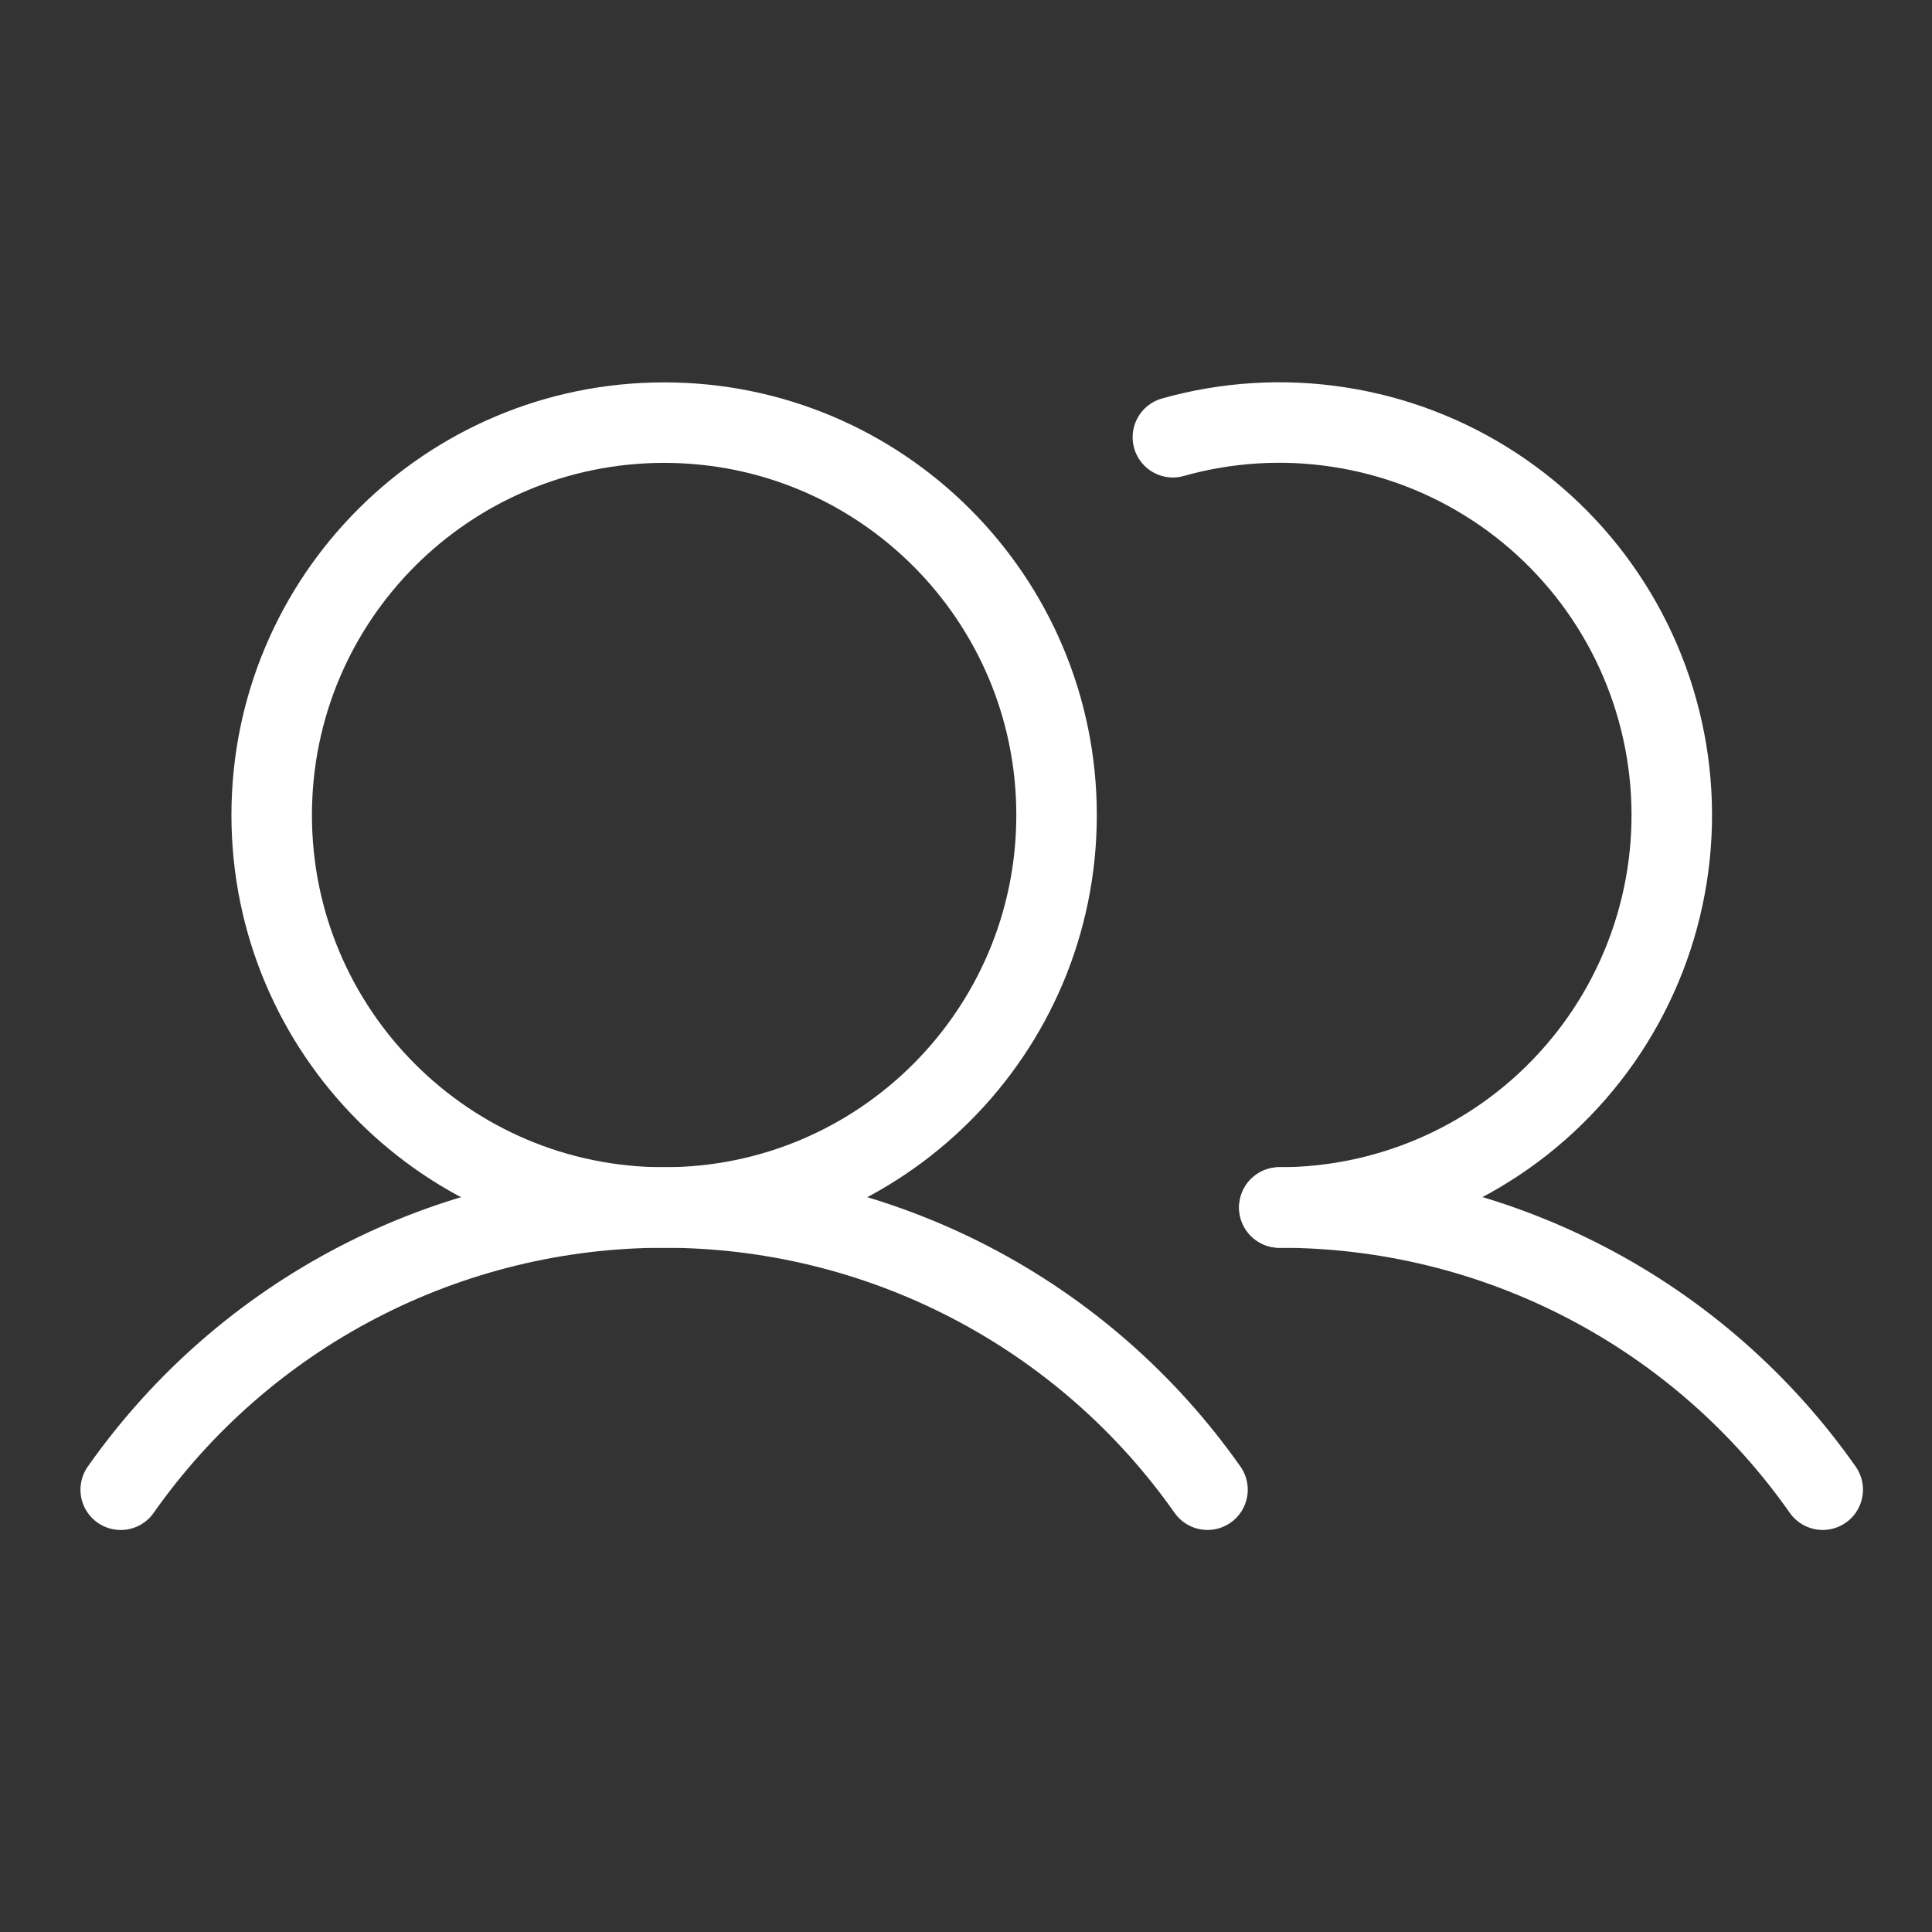 <svg width="48" height="48" viewBox="0 0 48 48" fill="none" xmlns="http://www.w3.org/2000/svg">
<rect x="0" y="0" width="48" height="48" fill="#333333" stroke="none"/>
<path d="M16.5 30C21.885 30 26.25 25.635 26.25 20.25C26.25 14.865 21.885 10.5 16.5 10.5C11.115 10.5 6.75 14.865 6.75 20.25C6.75 25.635 11.115 30 16.5 30Z" stroke="white" stroke-width="2" stroke-miterlimit="10"/>
<path d="M29.14 10.863C30.481 10.485 31.887 10.399 33.264 10.611C34.641 10.822 35.957 11.326 37.123 12.089C38.289 12.852 39.278 13.856 40.023 15.033C40.768 16.21 41.252 17.534 41.443 18.914C41.634 20.294 41.527 21.699 41.129 23.034C40.731 24.369 40.052 25.604 39.136 26.654C38.221 27.705 37.092 28.547 35.824 29.124C34.556 29.701 33.178 30 31.785 30" stroke="white" stroke-width="2" stroke-linecap="round" stroke-linejoin="round"/>
<path d="M2.999 37.012C4.522 34.846 6.543 33.078 8.893 31.858C11.243 30.637 13.851 30 16.499 30C19.147 30 21.756 30.637 24.105 31.857C26.455 33.077 28.477 34.845 30 37.011" stroke="white" stroke-width="2" stroke-linecap="round" stroke-linejoin="round"/>
<path d="M31.785 30C34.433 29.998 37.042 30.634 39.392 31.855C41.742 33.075 43.764 34.844 45.285 37.011" stroke="white" stroke-width="2" stroke-linecap="round" stroke-linejoin="round"/>
</svg>

